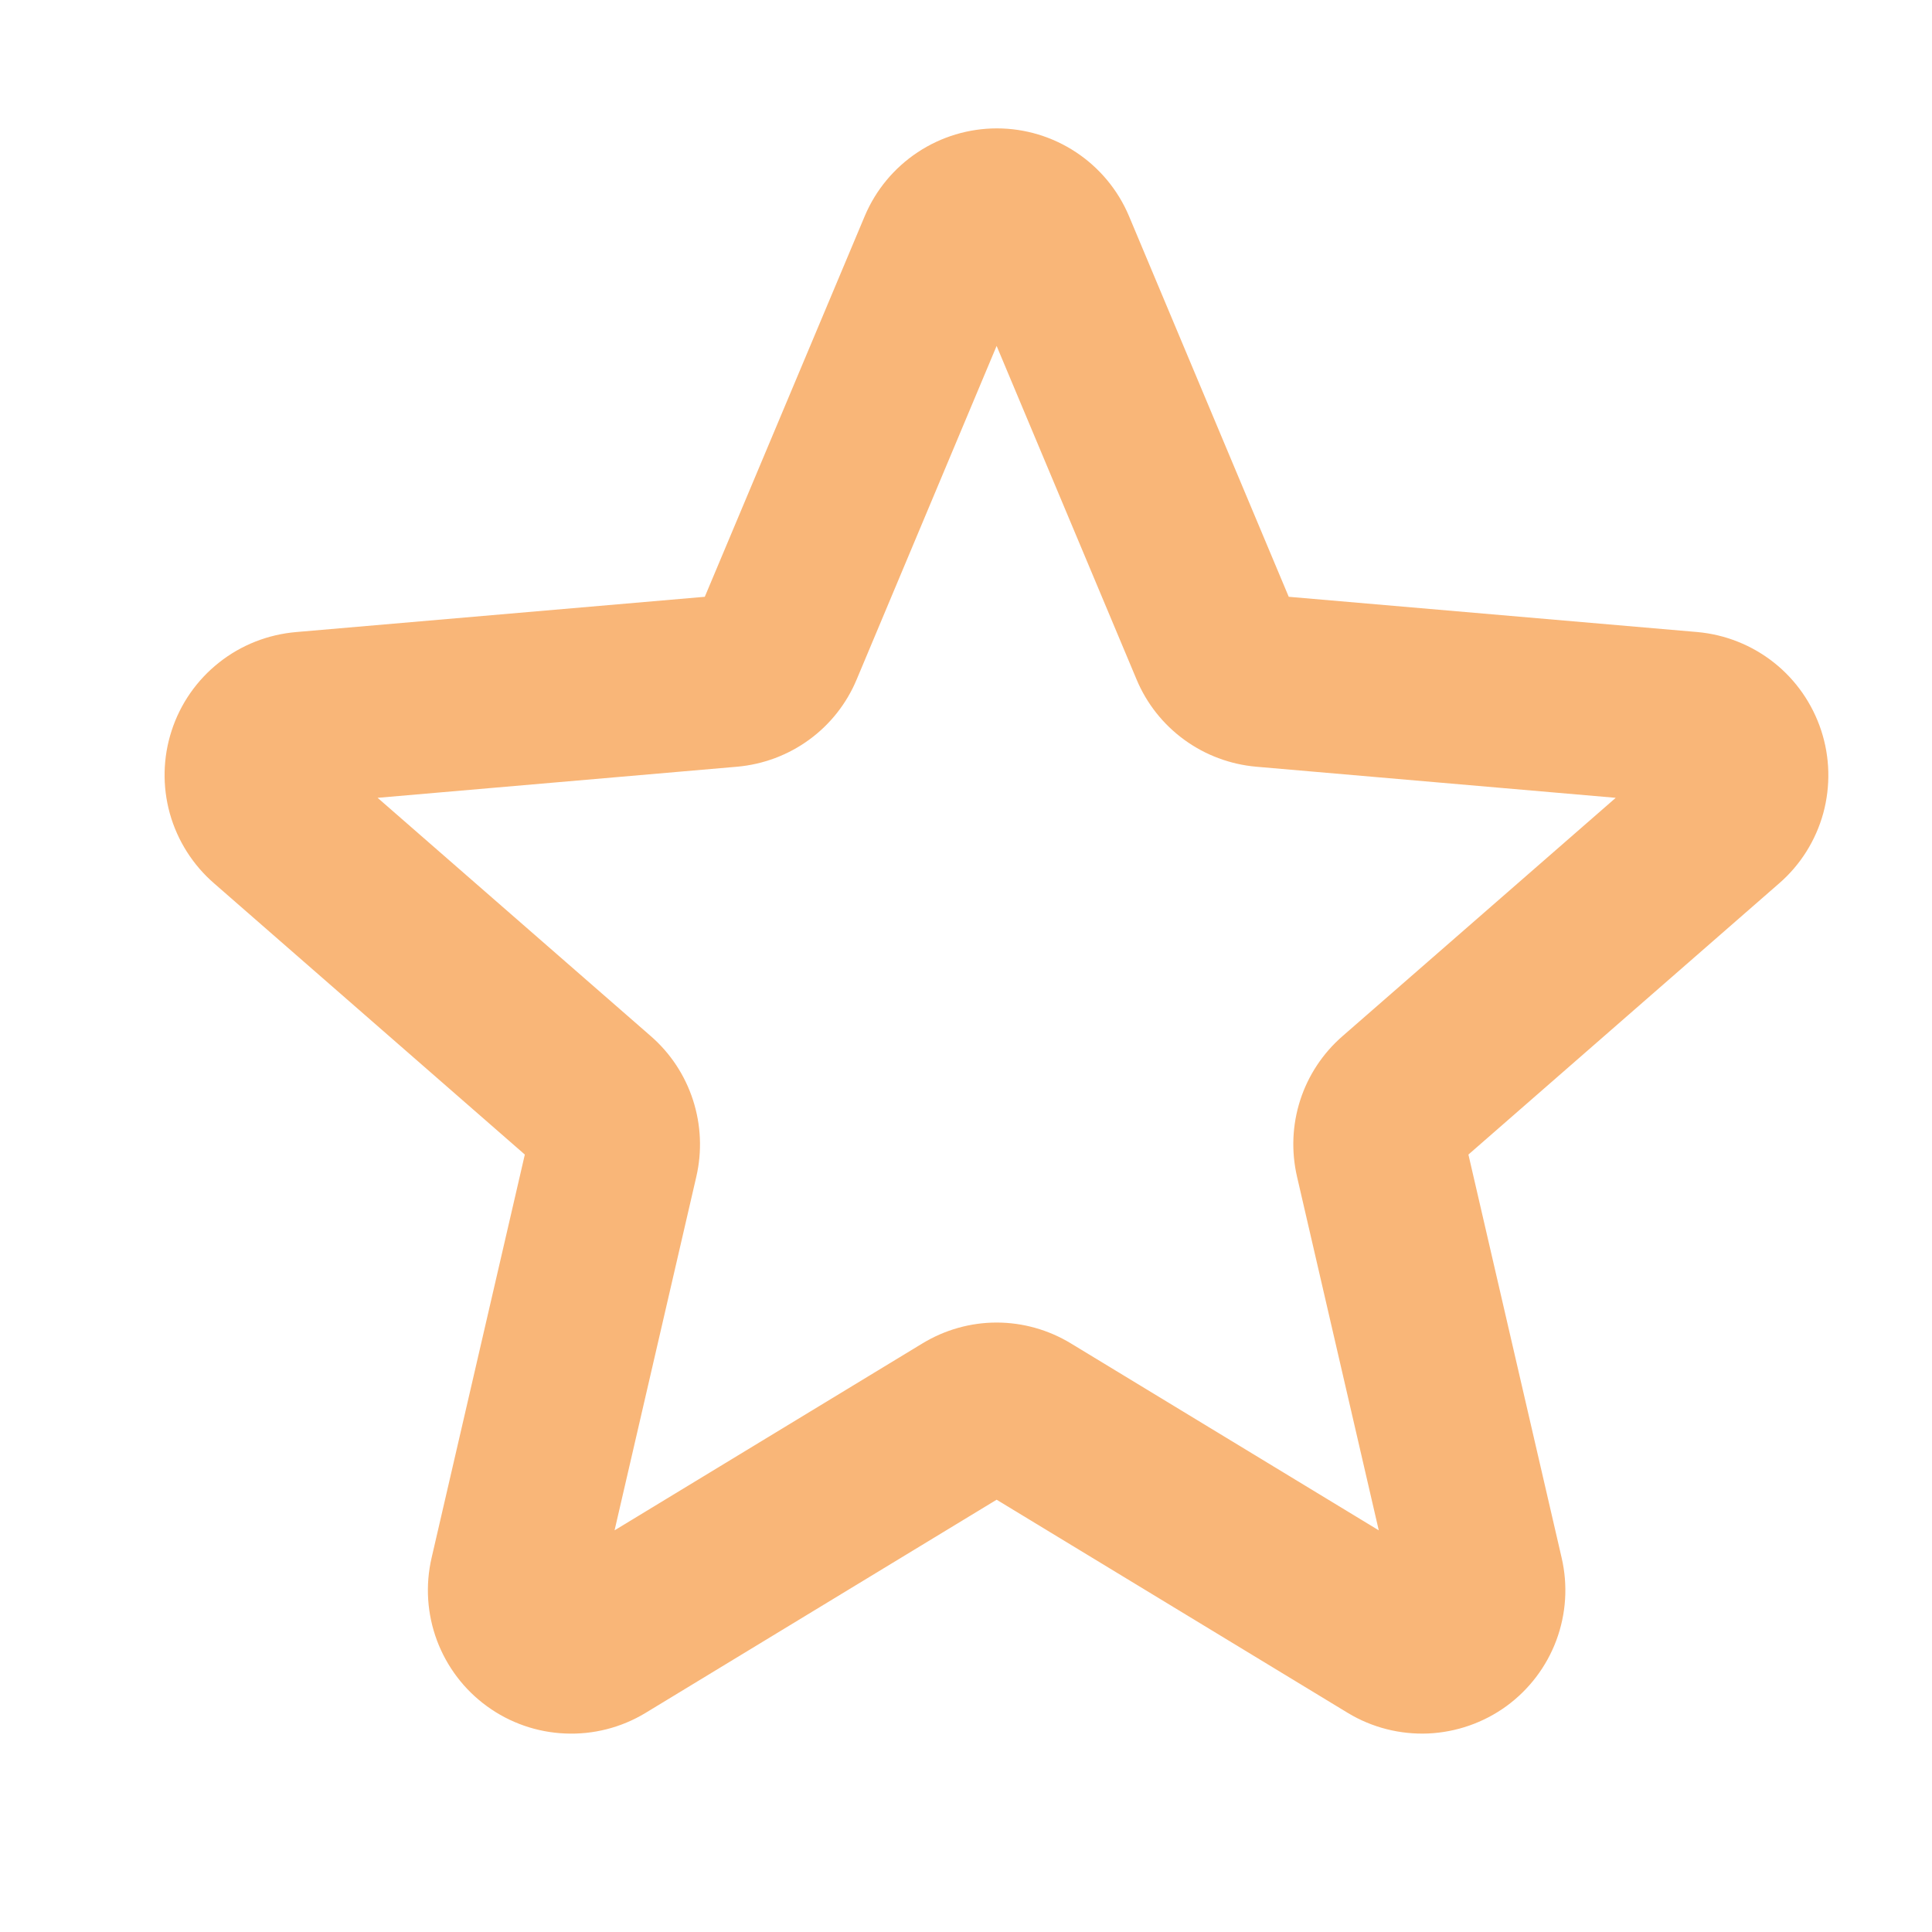 <svg width="20" height="20" viewBox="0 0 20 20" fill="none" xmlns="http://www.w3.org/2000/svg">
<path d="M18.853 7.562C18.762 7.285 18.593 7.041 18.365 6.86C18.137 6.679 17.861 6.569 17.572 6.543L13.341 6.178L11.686 2.234C11.572 1.965 11.382 1.737 11.139 1.576C10.896 1.415 10.611 1.329 10.32 1.329C10.028 1.329 9.743 1.415 9.5 1.576C9.257 1.737 9.067 1.965 8.953 2.234L7.296 6.178L3.066 6.543C2.774 6.568 2.496 6.677 2.267 6.859C2.038 7.04 1.867 7.285 1.777 7.563C1.686 7.841 1.68 8.14 1.758 8.421C1.837 8.703 1.997 8.955 2.218 9.146L5.433 11.952L4.468 16.126C4.402 16.41 4.421 16.707 4.523 16.981C4.625 17.254 4.805 17.492 5.041 17.663C5.277 17.835 5.559 17.933 5.85 17.945C6.142 17.958 6.431 17.884 6.681 17.733L10.317 15.525L13.954 17.733C14.204 17.884 14.493 17.957 14.784 17.945C15.075 17.932 15.357 17.834 15.593 17.663C15.829 17.491 16.009 17.254 16.111 16.981C16.213 16.707 16.232 16.41 16.166 16.126L15.201 11.952L18.416 9.146C18.637 8.955 18.796 8.702 18.874 8.42C18.951 8.138 18.944 7.839 18.853 7.562ZM13.899 10.725C13.695 10.902 13.543 11.131 13.46 11.388C13.377 11.645 13.366 11.919 13.427 12.182L14.273 15.842L11.086 13.907C10.854 13.766 10.588 13.691 10.317 13.691C10.046 13.691 9.781 13.766 9.549 13.907L6.362 15.842L7.208 12.182C7.269 11.919 7.257 11.645 7.174 11.388C7.091 11.131 6.94 10.902 6.736 10.725L3.909 8.259L7.631 7.937C7.9 7.913 8.158 7.817 8.377 7.657C8.595 7.498 8.765 7.282 8.869 7.032L10.317 3.581L11.765 7.032C11.869 7.282 12.04 7.498 12.258 7.657C12.477 7.817 12.735 7.913 13.004 7.937L16.726 8.259L13.899 10.725Z" fill="#F9B678"/>
</svg>
